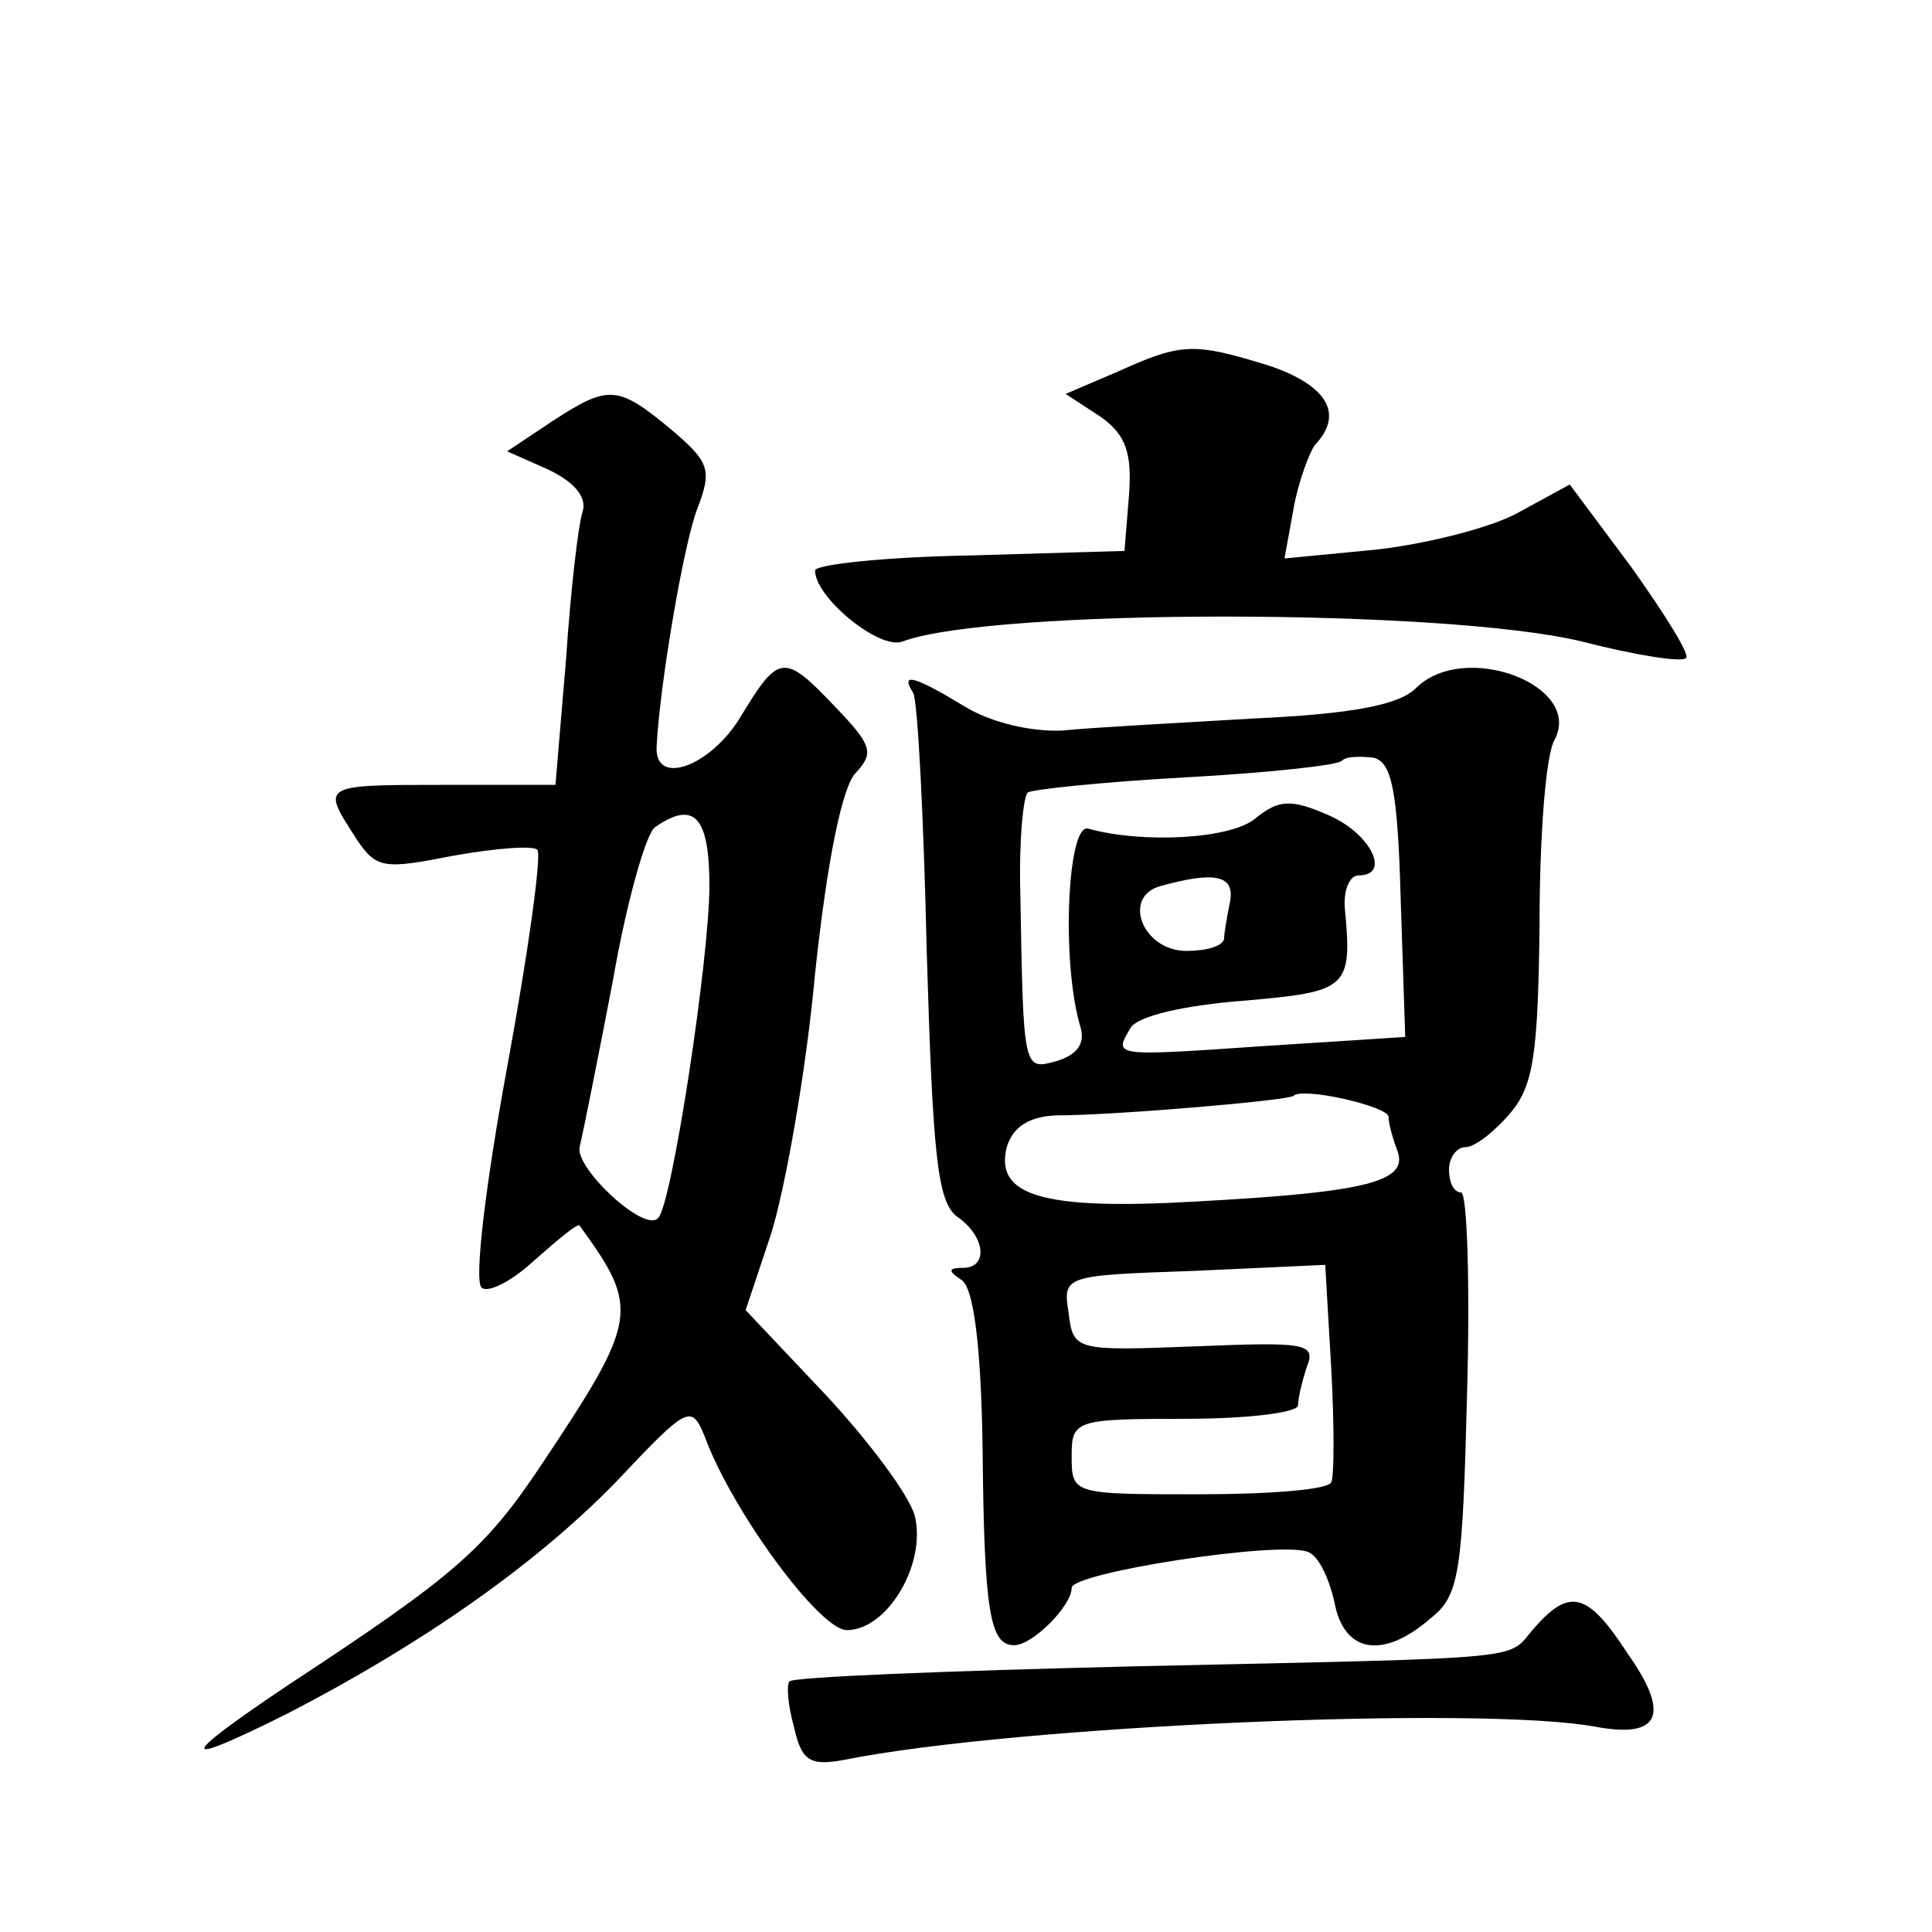 <?xml version="1.0" standalone="no"?>
<!DOCTYPE svg PUBLIC "-//W3C//DTD SVG 20010904//EN"
 "http://www.w3.org/TR/2001/REC-SVG-20010904/DTD/svg10.dtd">
<svg version="1.0" xmlns="http://www.w3.org/2000/svg"
 width="128pt" height="128pt" viewBox="0 0 128 128"
 preserveAspectRatio="xMidYMid meet">
<g transform="translate(0,128) scale(0.1,-0.1)"
fill="#0" stroke="none">
<path d="M741 1034 l-35 -15 23 -15 c17 -12 21 -24 19 -52 l-3 -37 -102 -3 c-57
-1 -103 -6 -103 -10 0 -18 43 -53 58 -47 59 22 359 22 450 0 35 -9 66 -14 69 -11
3 2 -14 29 -36 60 l-41 55 -33 -18 c-17 -10 -60 -21 -94 -25 l-62 -6 6 33 c3 17
10 36 14 42 20 21 8 40 -31 53 -49 15 -57 15 -99 -4z M366 1001 l-30 -20 27 -12
c17 -8 26 -18 23 -28 -3 -9 -8 -53 -11 -98 l-7 -83 -74 0 c-81 0 -81 0 -59 -34
14 -22 19 -22 65 -13 28 5 53 7 56 4 3 -3 -6 -68 -20 -144 -14 -76 -22 -141 -17
-146 4 -4 20 4 35 18 16 14 29 25 30 23 40 -55 39 -62 -25 -158 -38 -57 -58 -74
-169 -147 -73 -49 -73 -55 1 -18 89 46 163 98 216 152 49 52 51 53 60 31 18 -49
76 -128 94 -128 27 0 53 44 45 76 -4 14 -31 50 -60 81 l-52 55 17 51 c9 29 23 106
29 172 8 75 18 124 27 133 12 13 11 18 -13 43 -35 37 -38 36 -64 -7 -20 -32 -56
-45 -55 -19 2 41 18 135 27 158 10 26 8 31 -18 53 -35 29 -41 29 -78 5z m104 -308
c0 -48 -25 -212 -34 -220 -9 -10 -55 33 -52 47 2 8 12 58 22 110 9 52 22 98 28
102 26 18 36 7 36 -39z M938 824 c-11 -11 -42 -17 -107 -20 -51 -3 -108 -6 -127
-8 -20 -1 -47 5 -65 16 -33 20 -43 23 -34 9 3 -5 7 -83 9 -172 4 -134 7 -165 20
-175 19 -13 21 -34 4 -34 -10 0 -10 -2 -1 -8 8 -5 13 -43 14 -112 1 -109 5 -130
21 -130 12 0 38 26 38 38 0 10 135 31 156 24 7 -2 14 -16 18 -33 6 -34 32 -39 64
-11 19 15 21 30 24 150 2 72 0 132 -4 132 -5 0 -8 7 -8 15 0 8 5 15 11 15 6 0 19
10 30 23 15 18 18 39 19 125 0 57 4 112 10 122 19 36 -60 66 -92 34z m-10 -140
l3 -91 -93 -6 c-102 -7 -100 -7 -89 12 5 8 36 15 75 18 69 6 72 8 67 61 -1 12 3
22 9 22 22 0 8 28 -20 40 -25 11 -33 10 -48 -2 -16 -14 -75 -17 -111 -7 -14 4 -18
-90 -5 -132 3 -11 -3 -18 -16 -22 -22 -6 -22 -7 -24 111 -1 35 2 65 5 67 3 2 50
7 105 10 54 3 101 8 103 11 3 3 12 3 21 2 12 -3 16 -21 18 -94z m-113 -1 c-2 -10
-4 -21 -4 -25 -1 -5 -12 -8 -25 -8 -29 0 -43 36 -17 43 36 10 49 7 46 -10z m105
-143 c0 -5 3 -15 6 -23 7 -20 -22 -27 -133 -33 -103 -6 -134 4 -126 36 4 13 14
20 32 21 39 0 156 10 158 13 6 6 63 -7 63 -14z m-38 -167 c2 -37 2 -71 0 -75 -2
-5 -41 -8 -88 -8 -83 0 -84 0 -84 25 0 24 2 25 75 25 41 0 75 4 75 9 0 5 3 17 6
26 6 15 -2 16 -74 13 -79 -3 -81 -3 -84 22 -4 25 -3 25 83 28 l87 4 4 -69z M1017
202 c-20 -22 7 -20 -266 -26 -123 -3 -226 -7 -228 -10 -2 -2 -1 -16 3 -30 5 -23
11 -26 33 -22 115 23 423 36 498 22 43 -8 50 8 21 49 -26 40 -38 43 -61 17z"/>
</g>
</svg>
